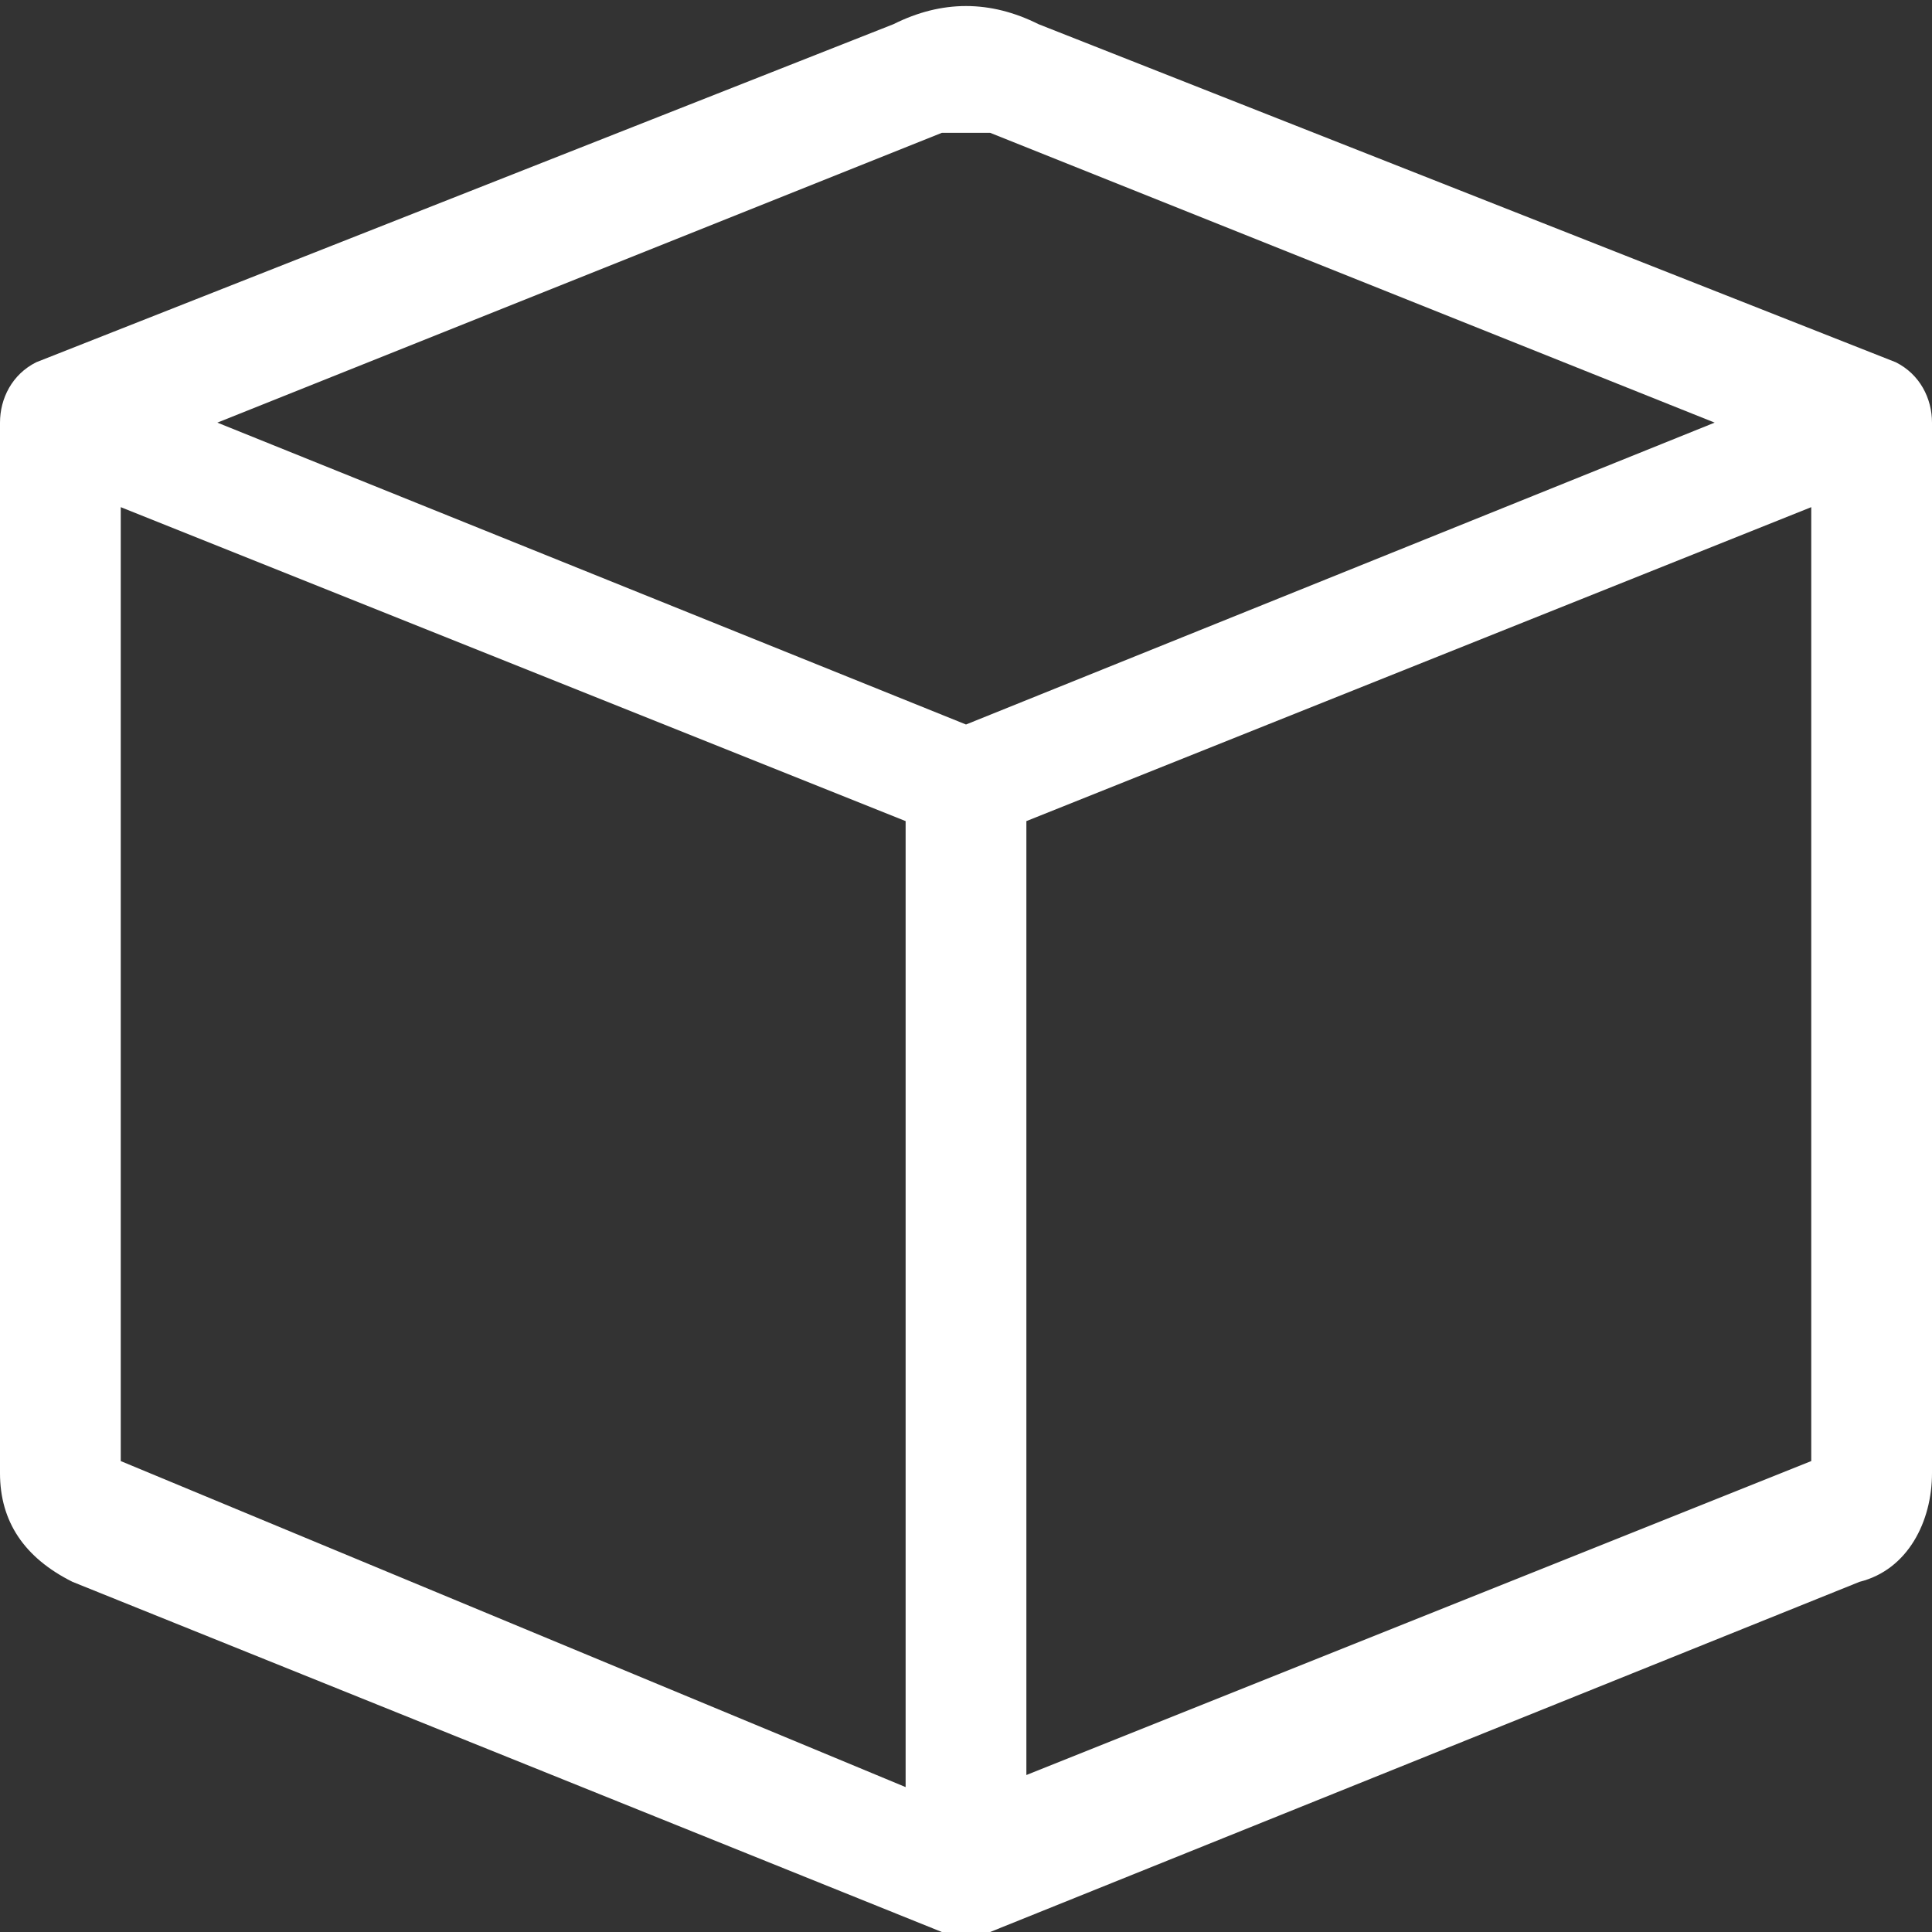 <?xml version="1.0" encoding="utf-8"?>
<!-- Generator: Adobe Illustrator 28.2.0, SVG Export Plug-In . SVG Version: 6.00 Build 0)  -->
<svg version="1.1" id="Layer_1" xmlns="http://www.w3.org/2000/svg" xmlns:xlink="http://www.w3.org/1999/xlink" x="0px" y="0px"
	 viewBox="0 0 16 16" style="enable-background:new 0 0 16 16;" xml:space="preserve">
<rect x="0" y="0" width="16" height="16" fill="#333333" stroke="none"/>
<style type="text/css">
	.st0{fill:#FFFFFF;}
</style>
<path class="st0" d="M8.2,1.1c-0.1,0-0.3,0-0.4,0l-6,2.4L8,6l6.2-2.5L8.2,1.1z M15,4.2L8.5,6.8v7.9l6.5-2.6V4.2L15,4.2z M7.5,14.8
	V6.8L1,4.2v7.9L7.5,14.8z M7.4,0.2C7.8,0,8.2,0,8.6,0.2L15.7,3C15.9,3.1,16,3.3,16,3.5v8.7c0,0.4-0.2,0.8-0.6,0.9L8.2,16
	c-0.1,0-0.3,0-0.4,0l-7.2-2.9C0.2,12.9,0,12.6,0,12.2V3.5C0,3.3,0.1,3.1,0.3,3L7.4,0.2z"/>
</svg>
